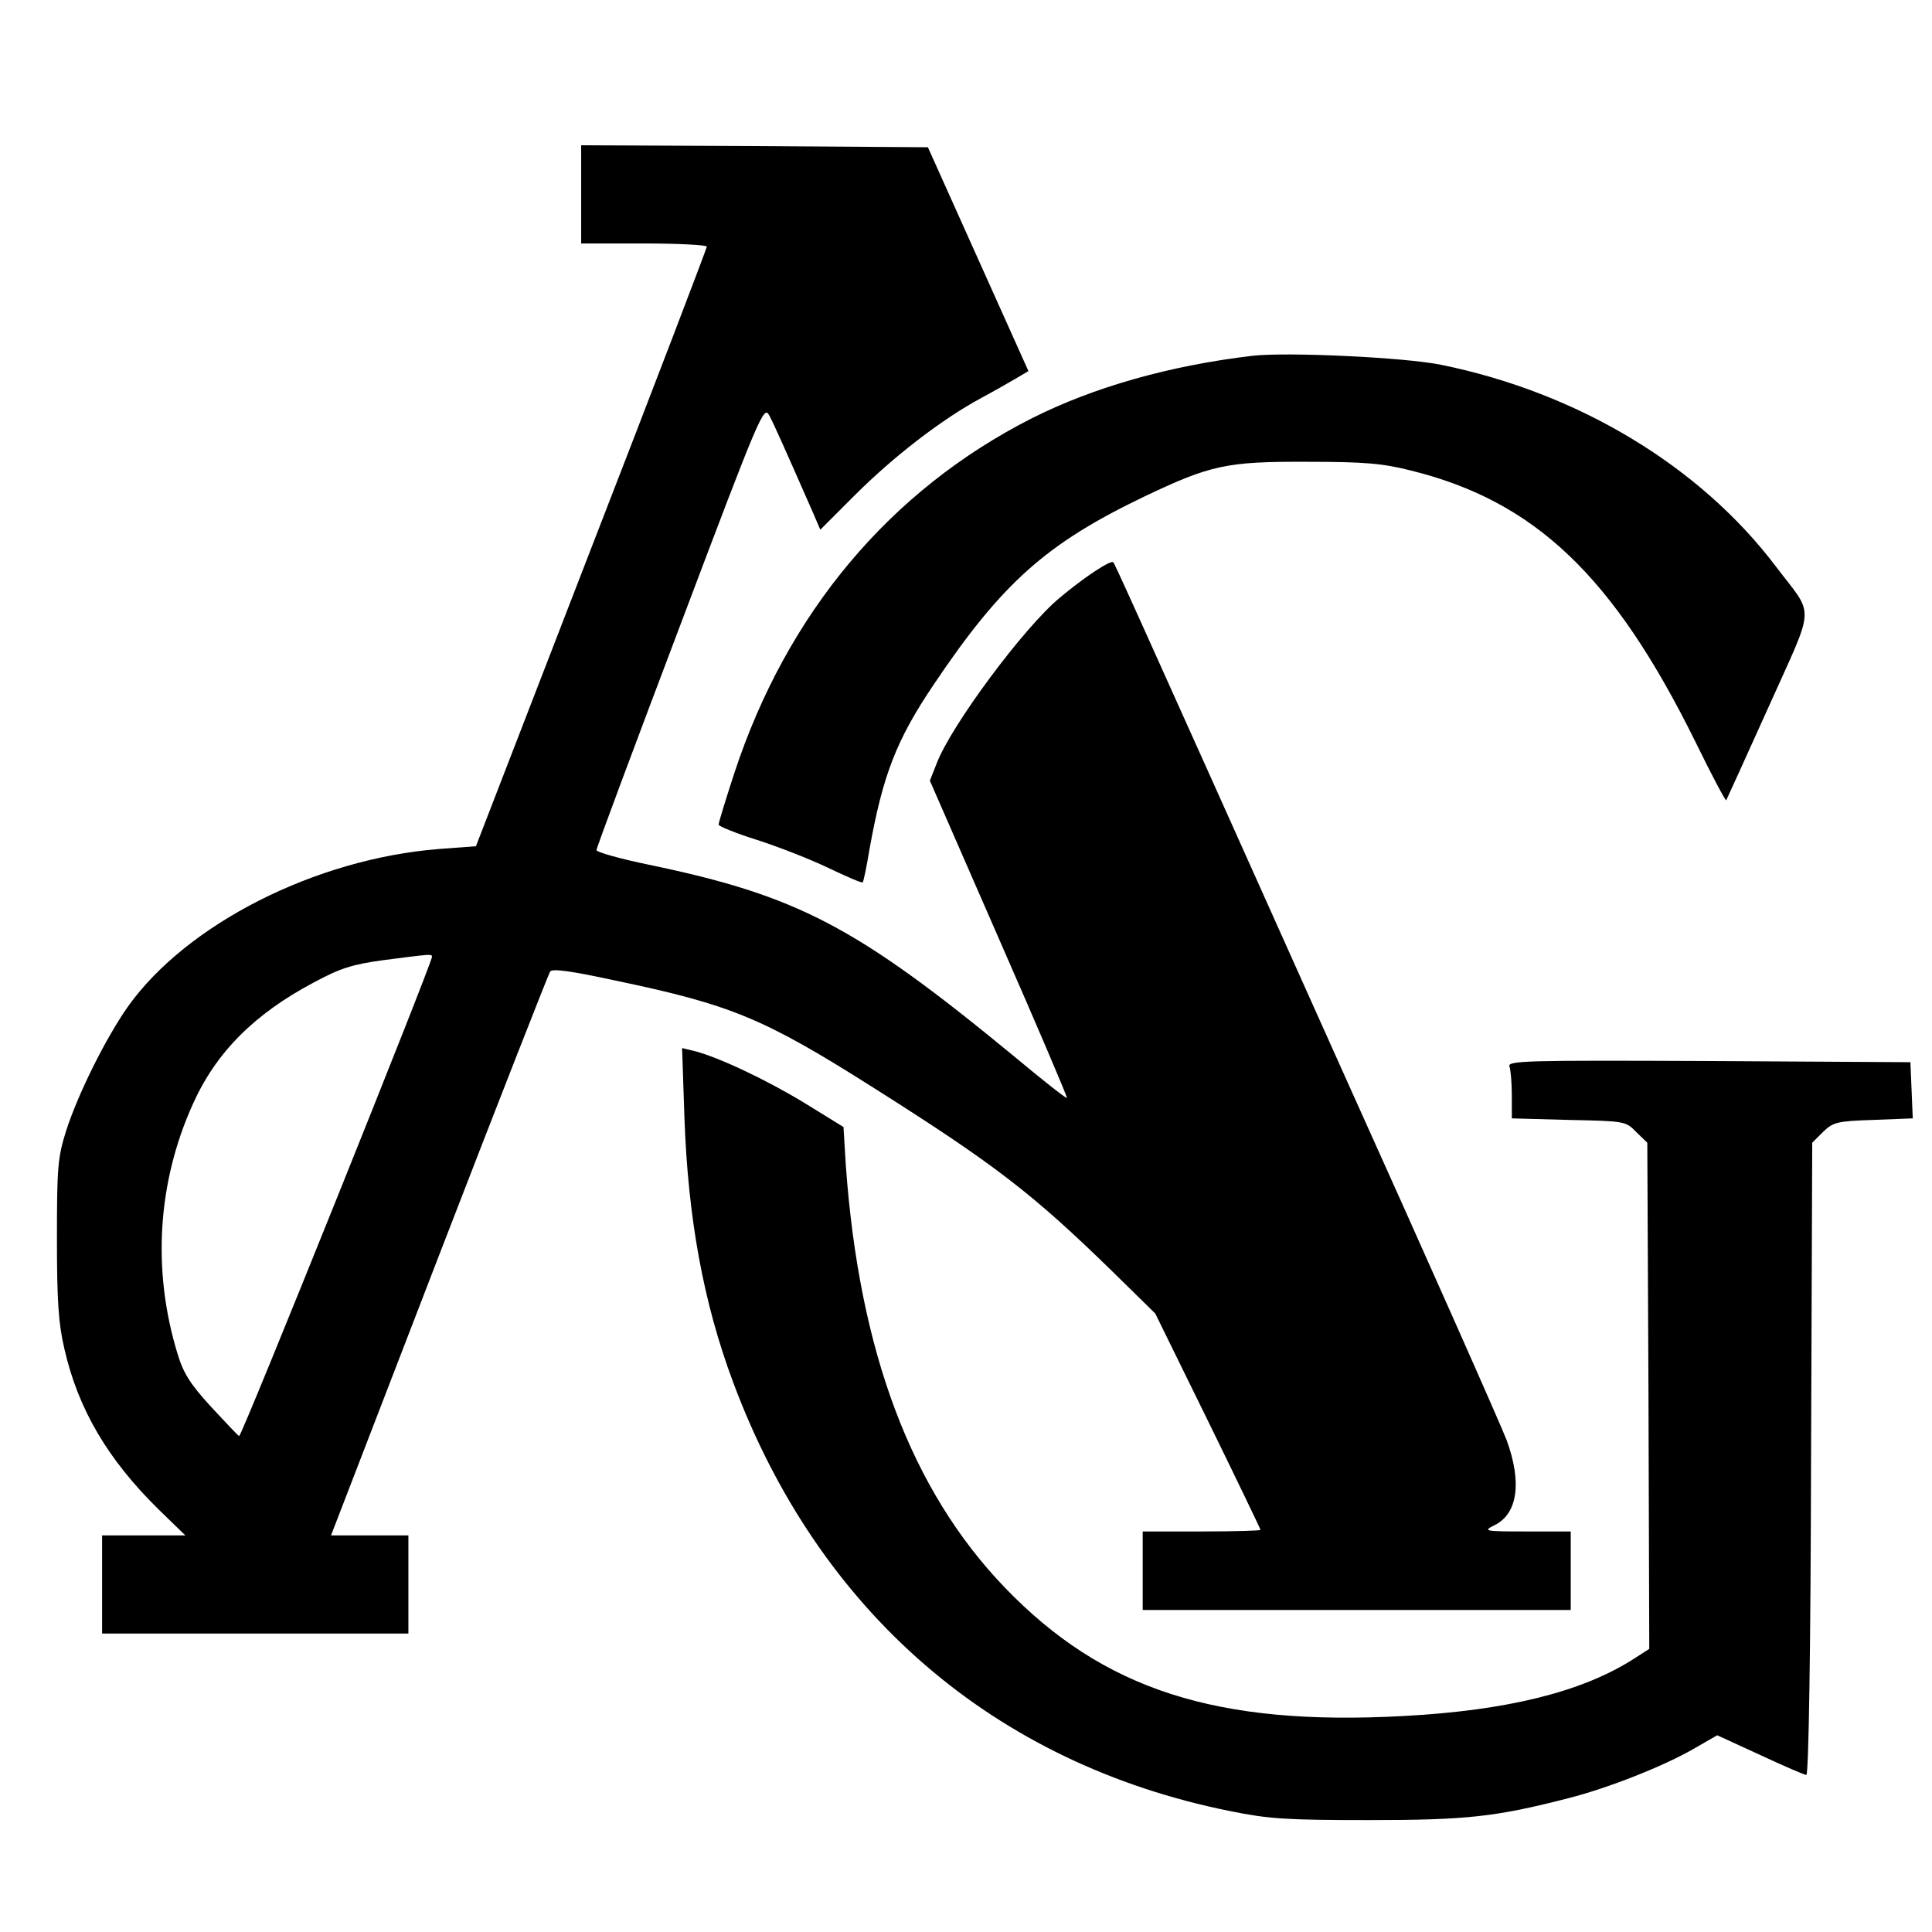 <?xml version="1.0" encoding="UTF-8" standalone="yes"?>
<svg version="1.0" xmlns="http://www.w3.org/2000/svg" width="100mm" height="100mm" viewBox="0 0 492 446" preserveAspectRatio="xMidYMid meet">
  <g transform="translate(0,446) scale(0.1,-0.1)" fill="#000000" stroke="none">
    <path d="M1480 4195 l0 -125 160 0 c88 0 160 -4 160 -8 0 -4 -132 -350 -294
-767 l-294 -760 -94 -7 c-315 -25 -642 -191 -792 -401 -57 -81 -128 -224 -158
-318 -21 -67 -23 -92 -23 -274 0 -160 4 -216 19 -280 35 -154 111 -282 239
-408 l69 -67 -106 0 -106 0 0 -125 0 -125 390 0 390 0 0 125 0 125 -99 0 -98
0 275 713 c151 391 279 717 283 723 6 8 55 1 166 -23 296 -62 378 -96 659
-274 308 -195 402 -267 608 -468 l108 -106 134 -273 c74 -151 134 -276 134
-278 0 -2 -67 -4 -150 -4 l-150 0 0 -100 0 -100 545 0 545 0 0 100 0 100 -112
0 c-109 0 -112 1 -82 16 59 29 70 109 31 216 -13 35 -200 457 -417 938 -565
1260 -581 1294 -585 1298 -6 7 -74 -38 -136 -90 -91 -75 -278 -327 -314 -423
l-17 -43 176 -403 c97 -221 175 -404 173 -405 -2 -2 -64 47 -137 108 -401 330
-549 407 -928 486 -73 15 -133 32 -133 37 0 6 96 263 213 572 205 543 213 561
227 535 13 -24 42 -90 112 -249 l18 -42 88 88 c98 98 221 193 321 247 37 20
79 44 94 53 l27 16 -128 285 -128 285 -441 3 -442 2 0 -125z m-380 -1942 c0
-16 -485 -1223 -491 -1220 -3 1 -35 35 -72 75 -53 58 -70 85 -85 135 -65 212
-51 436 39 635 59 132 157 230 308 310 67 36 97 46 178 57 124 16 123 16 123
8z"/>
    <path d="M3190 3784 c-212 -25 -405 -80 -562 -159 -361 -183 -624 -496 -758
-904 -22 -67 -40 -126 -40 -131 0 -4 44 -22 98 -39 53 -17 135 -49 181 -71 46
-22 85 -39 88 -37 2 2 10 40 17 83 34 189 68 279 164 421 174 259 287 359 535
478 170 81 211 90 417 89 144 0 191 -4 262 -22 317 -78 517 -269 725 -690 41
-84 77 -152 79 -150 1 2 50 109 108 238 120 268 118 226 18 358 -193 255 -503
442 -852 513 -92 19 -394 33 -480 23z"/>
    <path d="M1743 1843 c9 -254 48 -470 124 -673 218 -585 664 -971 1265 -1092
99 -20 142 -23 353 -23 250 0 324 8 510 56 102 26 243 82 319 126 l59 34 109
-50 c60 -28 113 -51 118 -51 6 0 11 323 12 805 l3 805 27 27 c26 25 35 28 128
31 l101 4 -3 72 -3 71 -514 3 c-466 2 -513 1 -507 -14 3 -8 6 -42 6 -74 l0
-58 145 -4 c143 -3 145 -3 172 -31 l28 -27 3 -645 2 -644 -42 -27 c-131 -83
-321 -130 -584 -144 -477 -26 -765 67 -1016 328 -238 248 -370 600 -404 1074
l-6 98 -99 61 c-95 58 -221 118 -283 133 l-29 7 6 -178z"/>
  </g>
</svg>